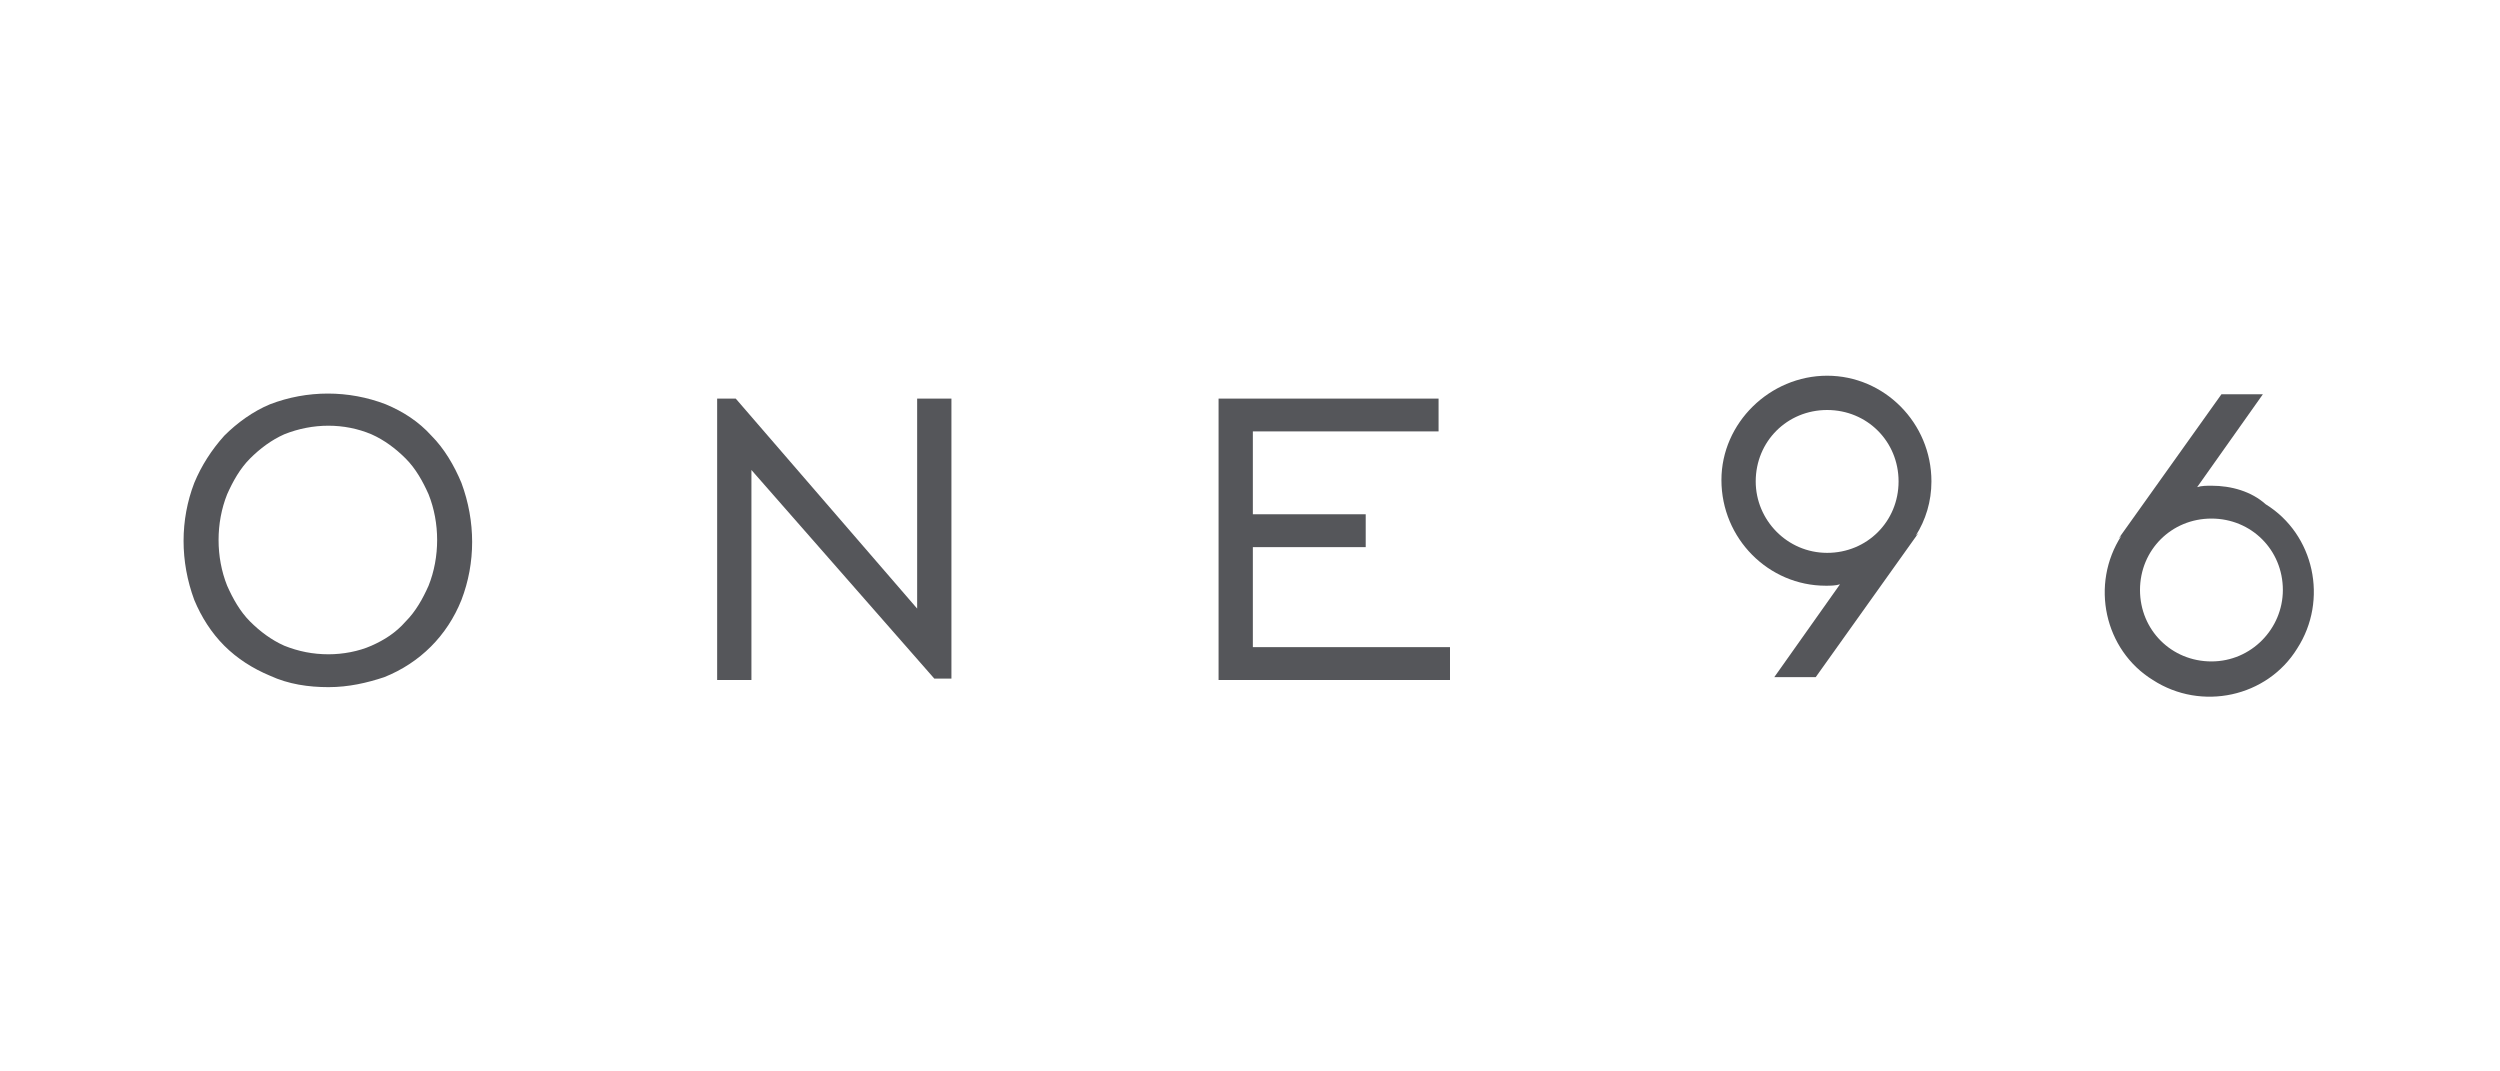 <?xml version="1.0" encoding="utf-8"?>
<!-- Generator: Adobe Illustrator 19.2.1, SVG Export Plug-In . SVG Version: 6.00 Build 0)  -->
<svg version="1.1" id="Layer_1" xmlns="http://www.w3.org/2000/svg" xmlns:xlink="http://www.w3.org/1999/xlink" x="0px" y="0px"
	 viewBox="0 0 175 75" style="enable-background:new 0 0 175 75;" xml:space="preserve">
<style type="text/css">
	.st0{fill:#55565A;}
</style>
<title>one96_grey</title>
<path class="st0" d="M23,48.1c-1.4,0-2.8-0.2-4.1-0.8c-1.2-0.5-2.3-1.2-3.2-2.1c-0.9-0.9-1.6-2-2.1-3.2c-1-2.7-1-5.6,0-8.2
	c0.5-1.2,1.2-2.3,2.1-3.3c0.9-0.9,2-1.7,3.2-2.2c2.6-1,5.5-1,8.1,0c1.2,0.5,2.3,1.2,3.2,2.2c0.9,0.9,1.6,2.1,2.1,3.3
	c1,2.7,1,5.6,0,8.2c-1,2.5-2.9,4.4-5.4,5.4C25.7,47.8,24.4,48.1,23,48.1z M23,45.8c1,0,2.1-0.2,3-0.6c0.9-0.4,1.7-0.9,2.4-1.7
	c0.7-0.7,1.2-1.6,1.6-2.5c0.4-1,0.6-2.1,0.6-3.2c0-1.1-0.2-2.2-0.6-3.2c-0.4-0.9-0.9-1.8-1.6-2.5c-0.7-0.7-1.5-1.3-2.4-1.7
	c-1.9-0.8-4.1-0.8-6.1,0c-0.9,0.4-1.7,1-2.4,1.7c-0.7,0.7-1.2,1.6-1.6,2.5c-0.4,1-0.6,2.1-0.6,3.2c0,1.1,0.2,2.2,0.6,3.2
	c0.4,0.9,0.9,1.8,1.6,2.5c0.7,0.7,1.5,1.3,2.4,1.7C20.9,45.6,21.9,45.8,23,45.8L23,45.8z"/>
<path class="st0" d="M50.2,27.9h1.3l12.7,14.7V27.9h2.4v19.6h-1.2L52.6,32.9v14.7h-2.4V27.9z"/>
<path class="st0" d="M85.3,27.9h15.4v2.3h-13V36h7.9v2.3h-7.9v7h13.8v2.3H85.3V27.9z"/>
<path class="st0" d="M135.2,33.7c0-4.1-3.3-7.4-7.3-7.4s-7.4,3.3-7.4,7.3c0,4.1,3.3,7.4,7.3,7.4h0c0.3,0,0.7,0,1-0.1l-4.6,6.5h2.9
	l7.2-10.1l-0.2,0.2C134.8,36.4,135.2,35.1,135.2,33.7z M122.9,33.7c0-2.8,2.2-5,5-5s5,2.2,5,5s-2.2,5-5,5
	C125.1,38.7,122.9,36.4,122.9,33.7C122.9,33.7,122.9,33.7,122.9,33.7L122.9,33.7z"/>
<path class="st0" d="M154.8,34c-0.3,0-0.7,0-1,0.1l4.6-6.5h-2.9l-7.2,10.1l0.2-0.2c-2.2,3.4-1.2,8,2.2,10.1c3.4,2.2,8,1.2,10.1-2.2
	c2.2-3.4,1.2-8-2.2-10.1C157.6,34.4,156.2,34,154.8,34z M154.8,46.3c-2.8,0-5-2.2-5-5s2.2-5,5-5s5,2.2,5,5
	C159.8,44,157.6,46.3,154.8,46.3L154.8,46.3z"/>
</svg>
